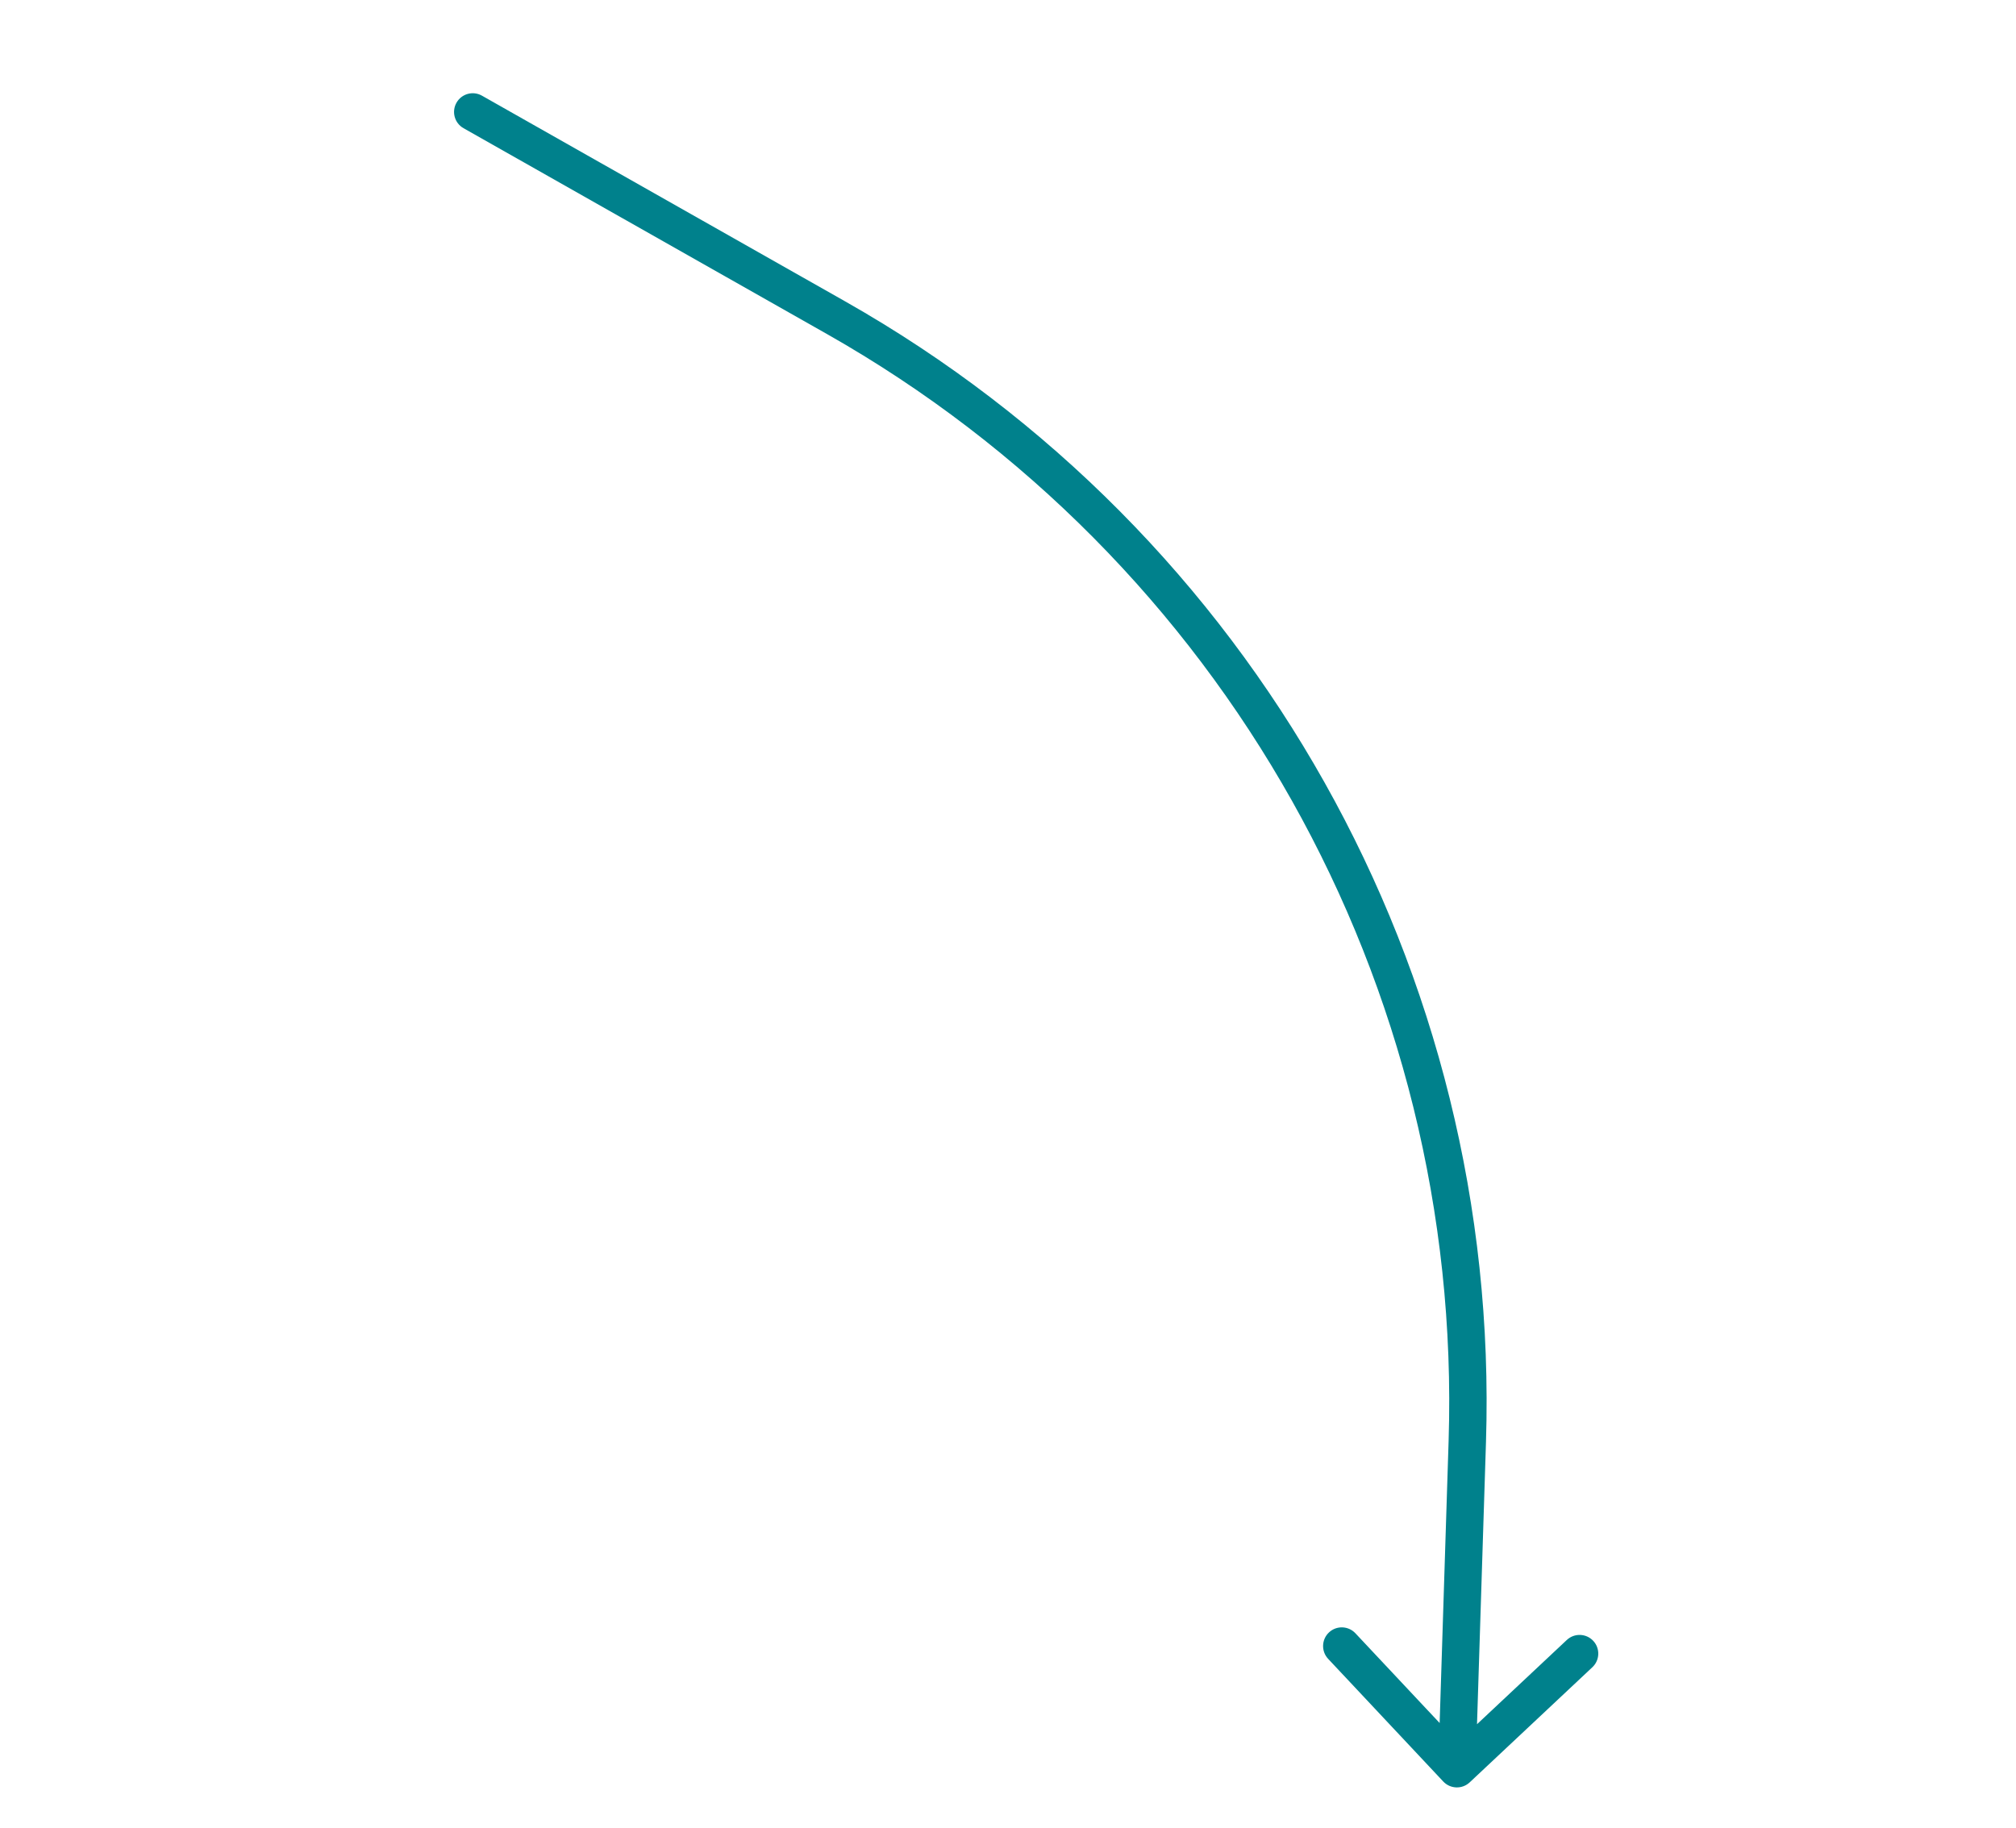 <svg overflow="hidden" xml:space="preserve" xmlns:xlink="http://www.w3.org/1999/xlink" xmlns="http://www.w3.org/2000/svg" height="146" width="161"><defs><clipPath id="clip0"><path clip-rule="nonzero" fill-rule="nonzero" d="M36.364-38.91 154.023 53.05 112.969 105.577-4.69 13.616Z"></path></clipPath><clipPath id="clip1"><path clip-rule="evenodd" fill-rule="evenodd" d="M36.364-38.91 154.023 53.05 112.969 105.577-4.69 13.616Z"></path></clipPath><clipPath id="clip2"><path clip-rule="evenodd" fill-rule="evenodd" d="M36.364-38.91 154.023 53.05 112.969 105.577-4.69 13.616Z"></path></clipPath></defs><g transform="translate(5 40)"><g><g clip-path="url(#clip0)"><g clip-path="url(#clip1)"><g clip-path="url(#clip2)"><path transform="matrix(0.788 0.616 -0.616 0.788 36.364 -38.91)" fill-opacity="1" fill-rule="nonzero" fill="#00818C" d="M1.77 6.93C0.954 7.051 0.392 7.811 0.514 8.626 0.636 9.442 1.395 10.004 2.21 9.882L1.77 6.93ZM34.95 3.487 34.73 2.011 34.95 3.487ZM129.935 43.138 128.731 44.02 129.935 43.138ZM145.147 65.713C145.962 65.839 146.724 65.281 146.851 64.466L148.906 51.191C149.033 50.377 148.475 49.614 147.66 49.488 146.846 49.362 146.083 49.92 145.957 50.735L144.129 62.534 132.329 60.707C131.515 60.581 130.752 61.139 130.626 61.953 130.5 62.768 131.059 63.531 131.873 63.657L145.147 65.713ZM2.21 9.882 35.171 4.963 34.73 2.011 1.77 6.93 2.21 9.882ZM128.731 44.02 144.171 65.119 146.58 63.356 131.14 42.257 128.731 44.02ZM35.171 4.963C71.192-0.412 107.223 14.629 128.731 44.02L131.14 42.257C108.977 11.971 71.848-3.528 34.73 2.011L35.171 4.963Z"></path></g></g></g></g></g></svg>